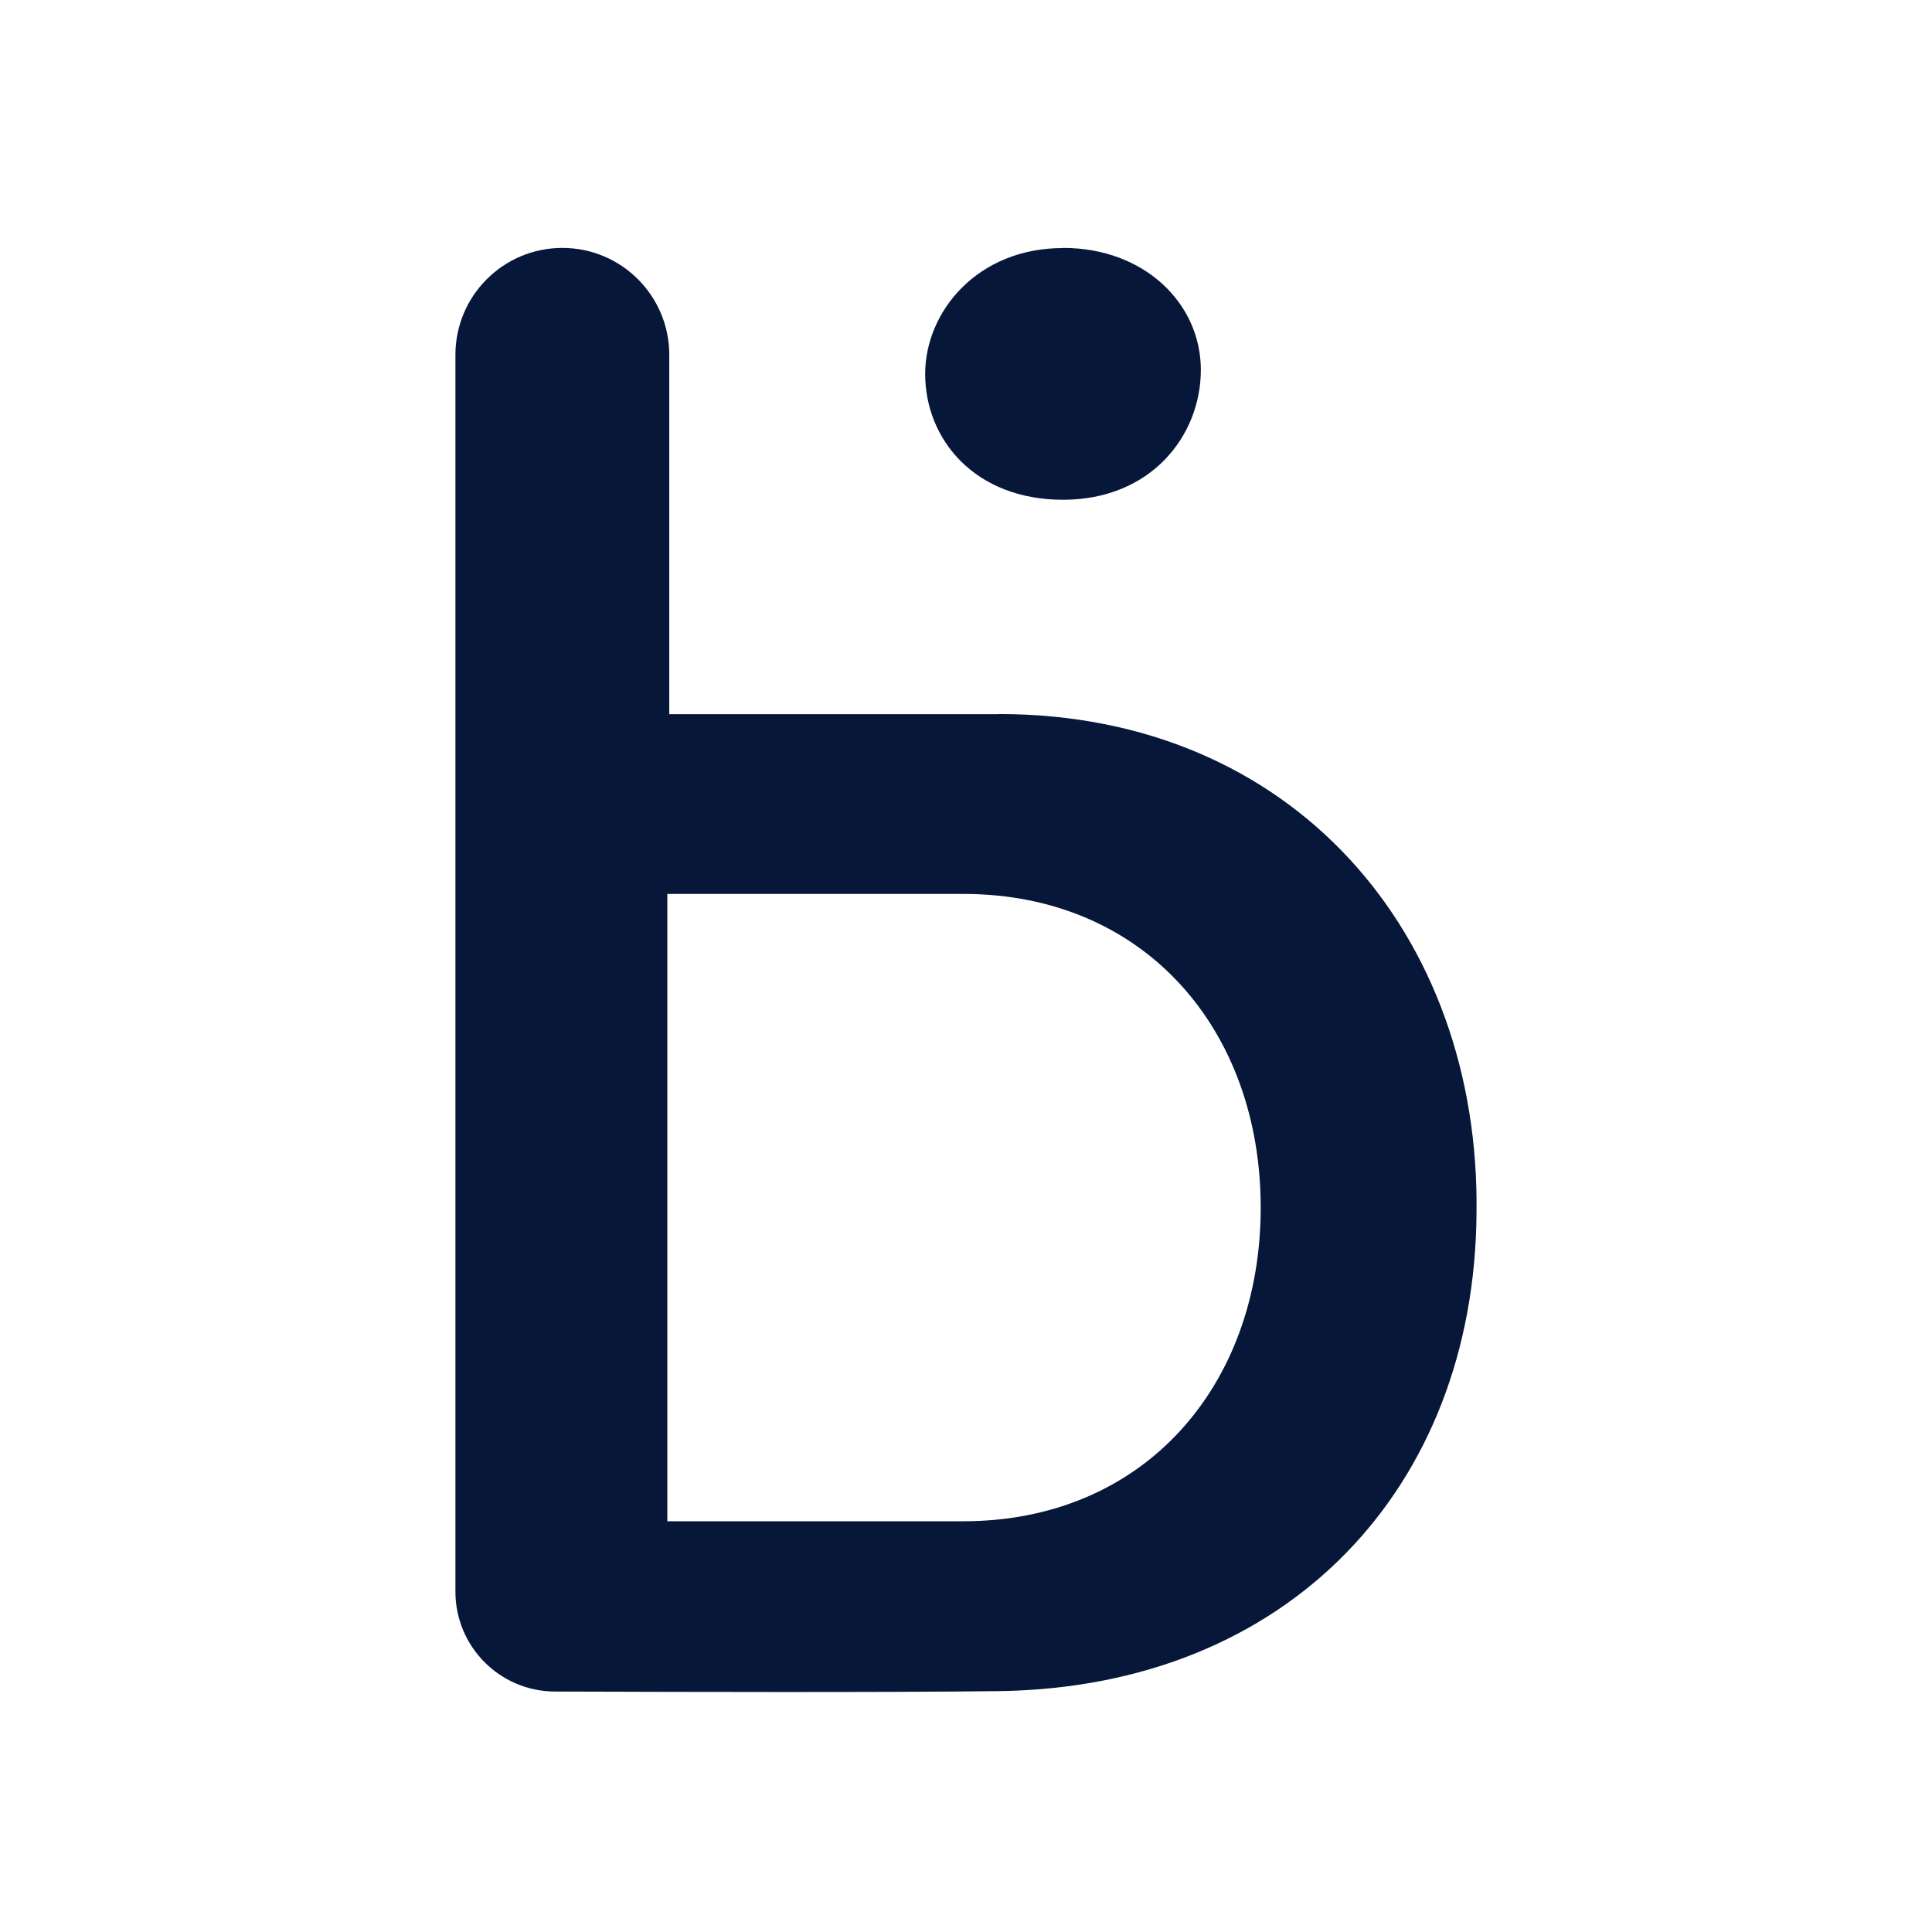 <?xml version="1.0" encoding="UTF-8" standalone="no"?>
<svg
   xmlns:dc="http://purl.org/dc/elements/1.1/"
   xmlns:cc="http://creativecommons.org/ns#"
   xmlns:rdf="http://www.w3.org/1999/02/22-rdf-syntax-ns#"
   xmlns:svg="http://www.w3.org/2000/svg"
   xmlns="http://www.w3.org/2000/svg"
   xmlns:sodipodi="http://sodipodi.sourceforge.net/DTD/sodipodi-0.dtd"
   xmlns:inkscape="http://www.inkscape.org/namespaces/inkscape"
   width="244"
   height="244"
   viewBox="0 0 244 244"
   fill="none"
   version="1.1"
   id="svg8"
   sodipodi:docname="LOGO 2A_clear.svg"
   inkscape:version="1.0.1 (3bc2e813f5, 2020-09-07)">
  <defs
     id="defs12" />
  <sodipodi:namedview
     pagecolor="#ffffff"
     bordercolor="#666666"
     borderopacity="1"
     objecttolerance="10"
     gridtolerance="10"
     guidetolerance="10"
     inkscape:pageopacity="0"
     inkscape:pageshadow="2"
     inkscape:window-width="2505"
     inkscape:window-height="1403"
     id="namedview10"
     showgrid="false"
     inkscape:zoom="1.6744186"
     inkscape:cx="63.784492"
     inkscape:cy="126.10649"
     inkscape:window-x="0"
     inkscape:window-y="0"
     inkscape:window-maximized="1"
     inkscape:current-layer="svg8"
     inkscape:document-rotation="0" />
  <path
     d="M 126.163,90.196 H 84.525 V 44.813 c 0,-7.455 -6.049,-13.504 -13.504,-13.504 -7.455,0 -13.504,6.049 -13.504,13.504 V 201.007 c 0,6.945 5.592,12.59 12.555,12.625 15.614,0.052 41.936,0.123 56.091,-0.053 36.591,-0.51 60.048,-25.742 60.312,-60.311 0.51,-35.326 -23.211,-63.09 -60.312,-63.09 z m -4.536,101.931 H 84.279 v -79.231 h 37.453 c 22.911,0.053 37.488,17.214 37.488,39.615 0,22.402 -14.629,39.616 -37.593,39.616 z"
     fill="#071739"
     id="path4" />
  <path
     d="m 134.252,31.309 c 10.339,0 17.408,7.069 17.408,15.403 0,8.335 -6.313,16.405 -17.408,16.405 -11.095,0 -17.408,-7.579 -17.408,-15.896 0,-7.825 6.559,-15.895 17.408,-15.895 z"
     fill="#071739"
     id="path6" />
</svg>
